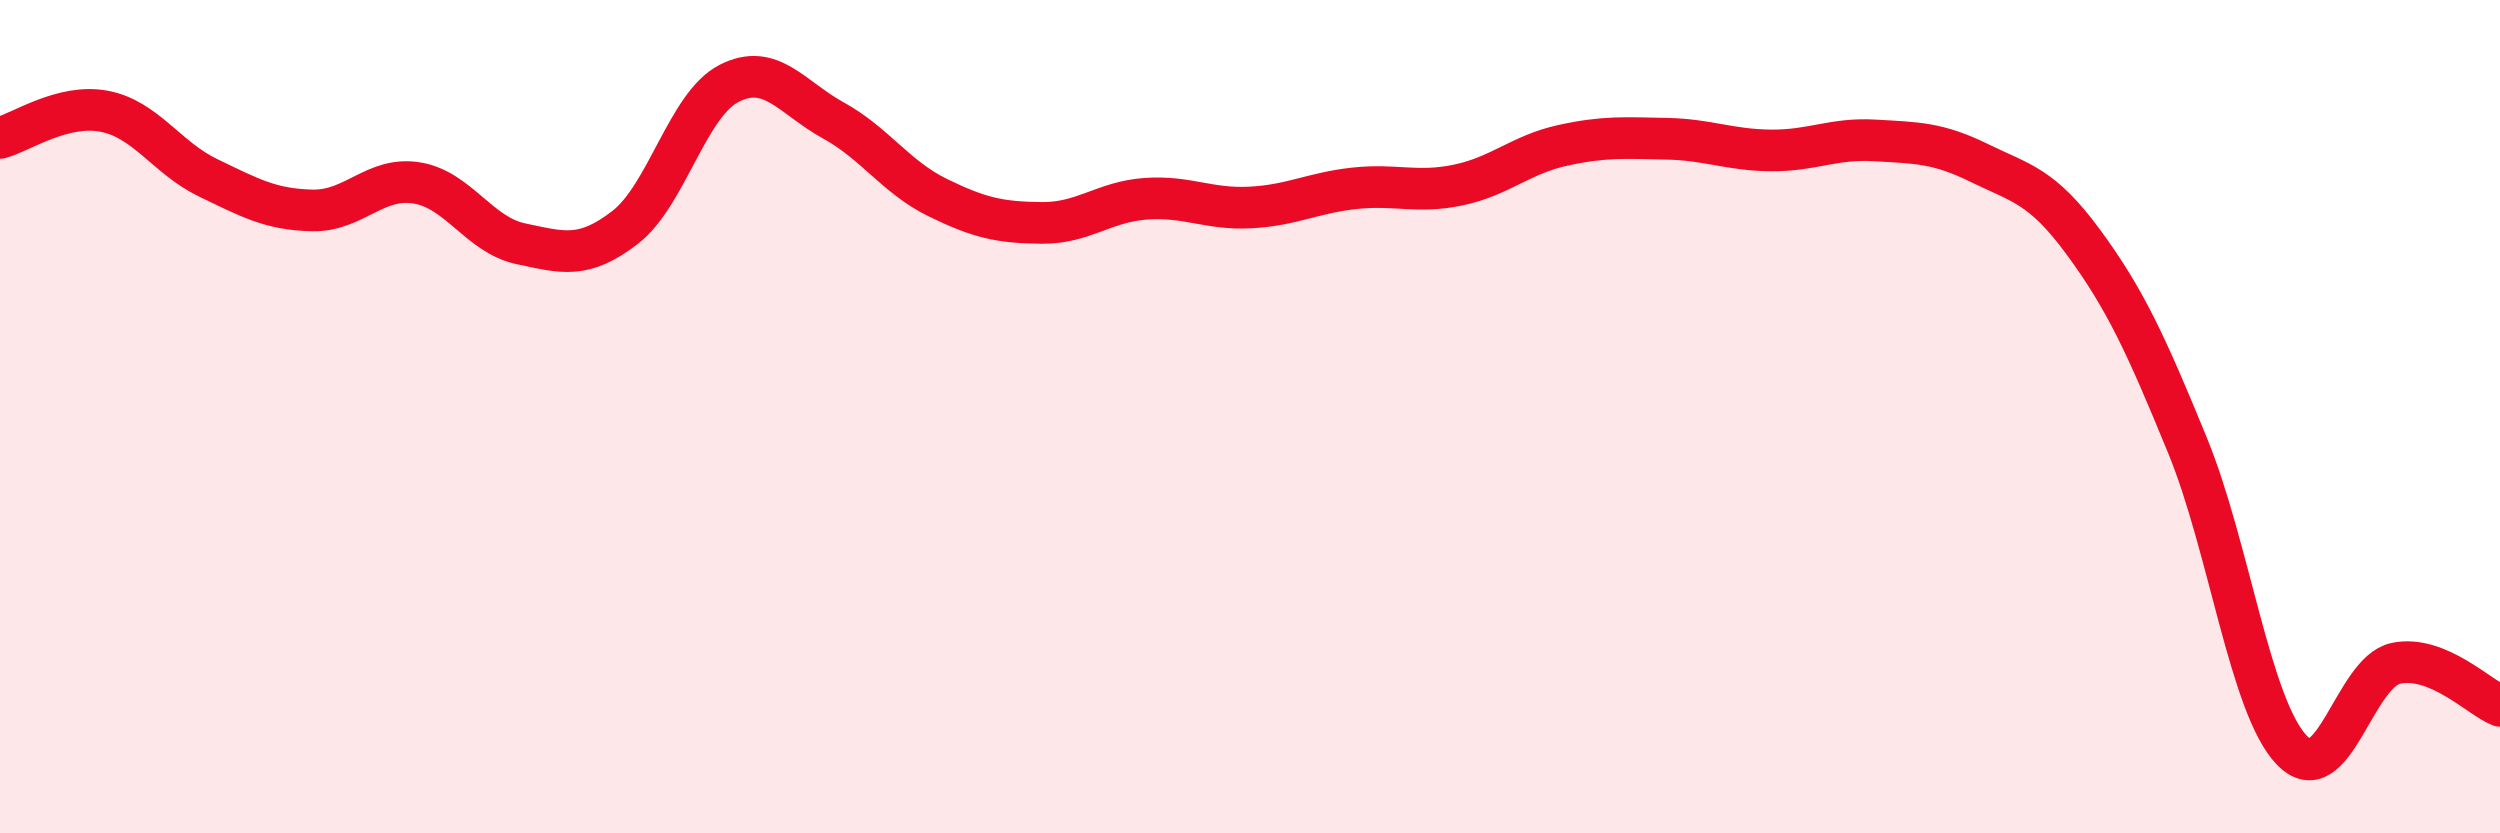 
    <svg width="60" height="20" viewBox="0 0 60 20" xmlns="http://www.w3.org/2000/svg">
      <path
        d="M 0,3.31 C 0.5,3.18 1.5,2.48 2.5,2.67 C 3.5,2.86 4,3.79 5,4.27 C 6,4.75 6.5,5.03 7.5,5.05 C 8.5,5.07 9,4.23 10,4.39 C 11,4.55 11.5,5.64 12.5,5.85 C 13.5,6.06 14,6.23 15,5.46 C 16,4.69 16.5,2.51 17.5,2 C 18.5,1.49 19,2.34 20,2.89 C 21,3.44 21.5,4.25 22.5,4.74 C 23.5,5.23 24,5.34 25,5.35 C 26,5.36 26.5,4.84 27.5,4.77 C 28.5,4.7 29,5.03 30,4.98 C 31,4.93 31.5,4.63 32.5,4.52 C 33.5,4.41 34,4.65 35,4.44 C 36,4.23 36.5,3.71 37.5,3.49 C 38.5,3.27 39,3.31 40,3.33 C 41,3.35 41.5,3.6 42.5,3.61 C 43.5,3.62 44,3.31 45,3.37 C 46,3.43 46.5,3.42 47.5,3.91 C 48.5,4.4 49,4.45 50,5.81 C 51,7.17 51.5,8.25 52.5,10.69 C 53.5,13.13 54,16.95 55,18 C 56,19.05 56.5,16.13 57.5,15.92 C 58.5,15.71 59.5,16.74 60,16.94L60 20L0 20Z"
        fill="#EB0A25"
        opacity="0.1"
        stroke-linecap="round"
        stroke-linejoin="round"
      />
      <path
        d="M 0,3.31 C 0.5,3.18 1.5,2.48 2.5,2.67 C 3.5,2.86 4,3.79 5,4.27 C 6,4.75 6.5,5.03 7.5,5.05 C 8.5,5.07 9,4.23 10,4.39 C 11,4.55 11.5,5.64 12.5,5.85 C 13.5,6.06 14,6.23 15,5.46 C 16,4.69 16.5,2.51 17.5,2 C 18.5,1.49 19,2.34 20,2.89 C 21,3.44 21.5,4.25 22.5,4.74 C 23.5,5.23 24,5.34 25,5.35 C 26,5.36 26.5,4.84 27.5,4.77 C 28.5,4.7 29,5.03 30,4.98 C 31,4.93 31.5,4.63 32.5,4.52 C 33.5,4.41 34,4.65 35,4.44 C 36,4.23 36.5,3.71 37.5,3.49 C 38.5,3.27 39,3.31 40,3.33 C 41,3.35 41.5,3.6 42.5,3.61 C 43.5,3.62 44,3.31 45,3.37 C 46,3.43 46.5,3.42 47.5,3.91 C 48.5,4.4 49,4.45 50,5.81 C 51,7.17 51.5,8.25 52.5,10.69 C 53.5,13.13 54,16.95 55,18 C 56,19.05 56.5,16.13 57.5,15.92 C 58.5,15.71 59.5,16.74 60,16.94"
        stroke="#EB0A25"
        stroke-width="1"
        fill="none"
        stroke-linecap="round"
        stroke-linejoin="round"
      />
    </svg>
  